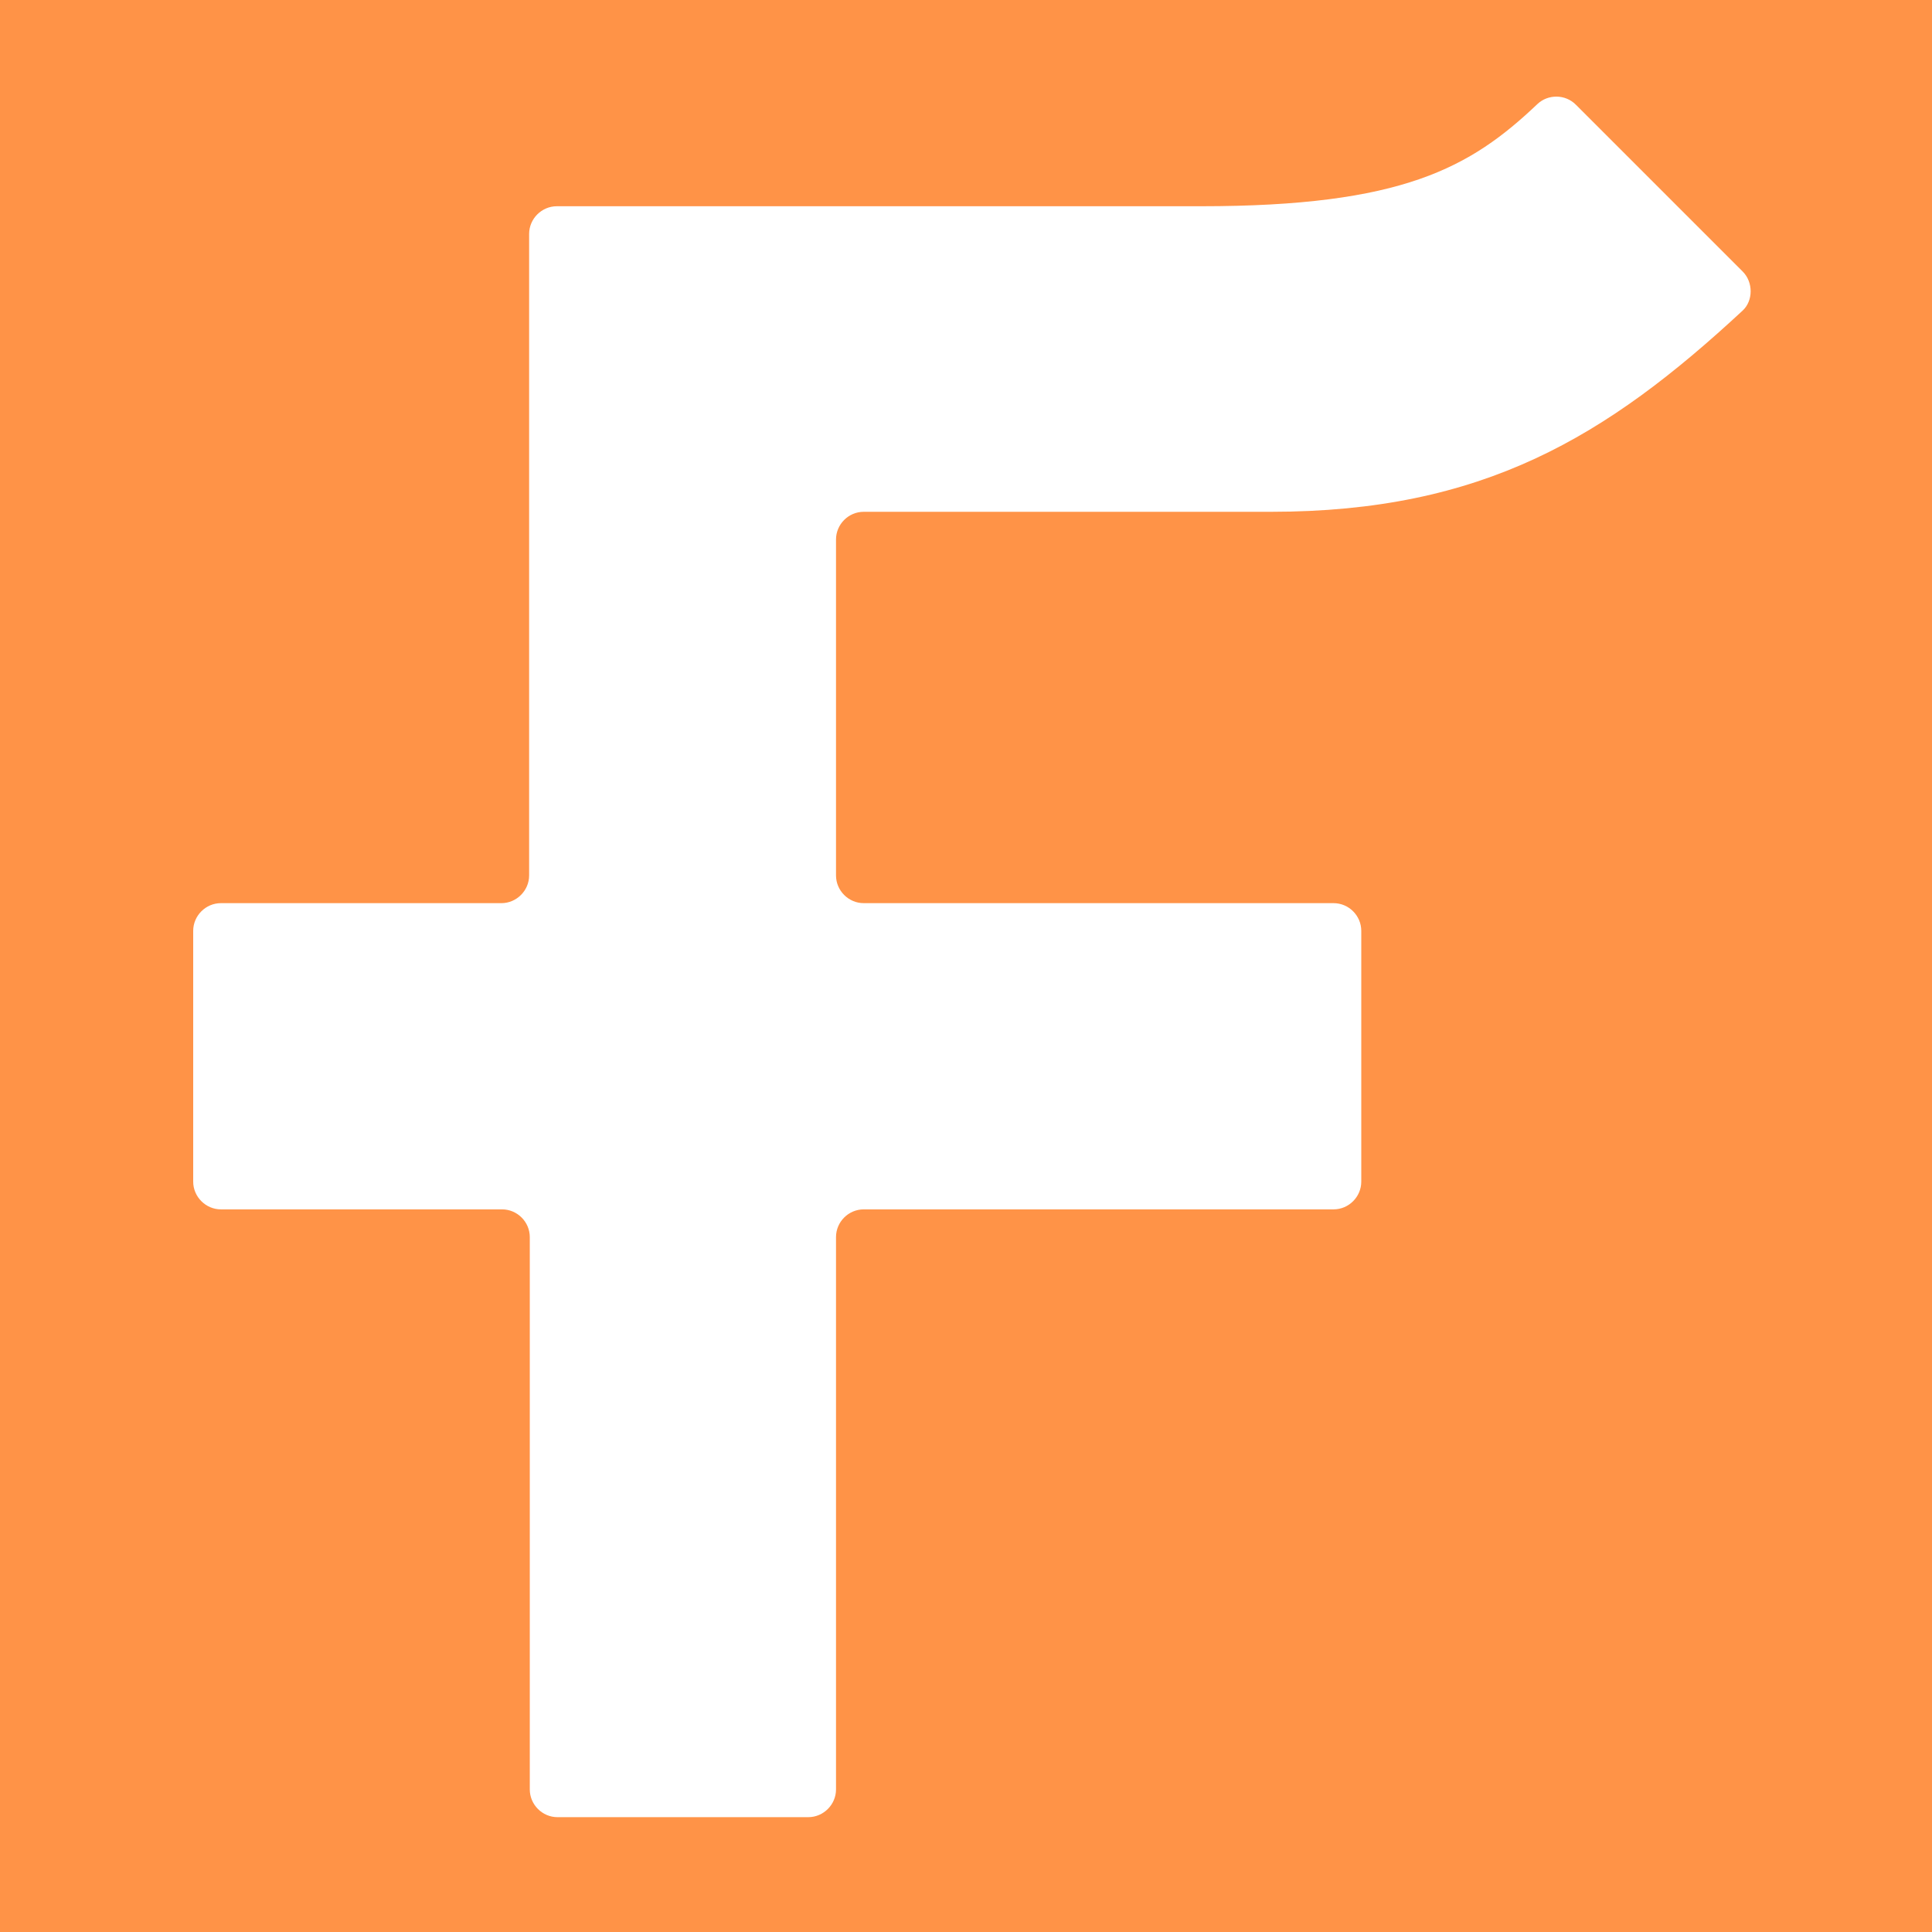 <svg width="32" height="32" viewBox="0 0 32 32" fill="none" xmlns="http://www.w3.org/2000/svg">
<rect width="32" height="32" fill="#FF9347"/>
<path d="M28.865 4.498L26.1 1.733C25.925 1.558 25.641 1.558 25.466 1.722C24.351 2.782 23.225 3.416 19.891 3.416H9.223C8.971 3.416 8.764 3.624 8.764 3.875V14.5C8.764 14.751 8.556 14.959 8.305 14.959H3.659C3.408 14.959 3.2 15.166 3.2 15.418V19.572C3.2 19.823 3.408 20.031 3.659 20.031H8.316C8.567 20.031 8.775 20.238 8.775 20.49V29.639C8.775 29.89 8.982 30.098 9.234 30.098H13.387C13.639 30.098 13.847 29.89 13.847 29.639V20.49C13.847 20.238 14.054 20.031 14.306 20.031H22.088C22.34 20.031 22.547 19.823 22.547 19.572V15.418C22.547 15.166 22.34 14.959 22.088 14.959H14.306C14.054 14.959 13.847 14.751 13.847 14.5V8.936C13.847 8.684 14.054 8.477 14.306 8.477H21.05C24.559 8.477 26.603 7.242 28.865 5.143C29.04 4.979 29.04 4.673 28.865 4.498Z" fill="white"/>
</svg>
